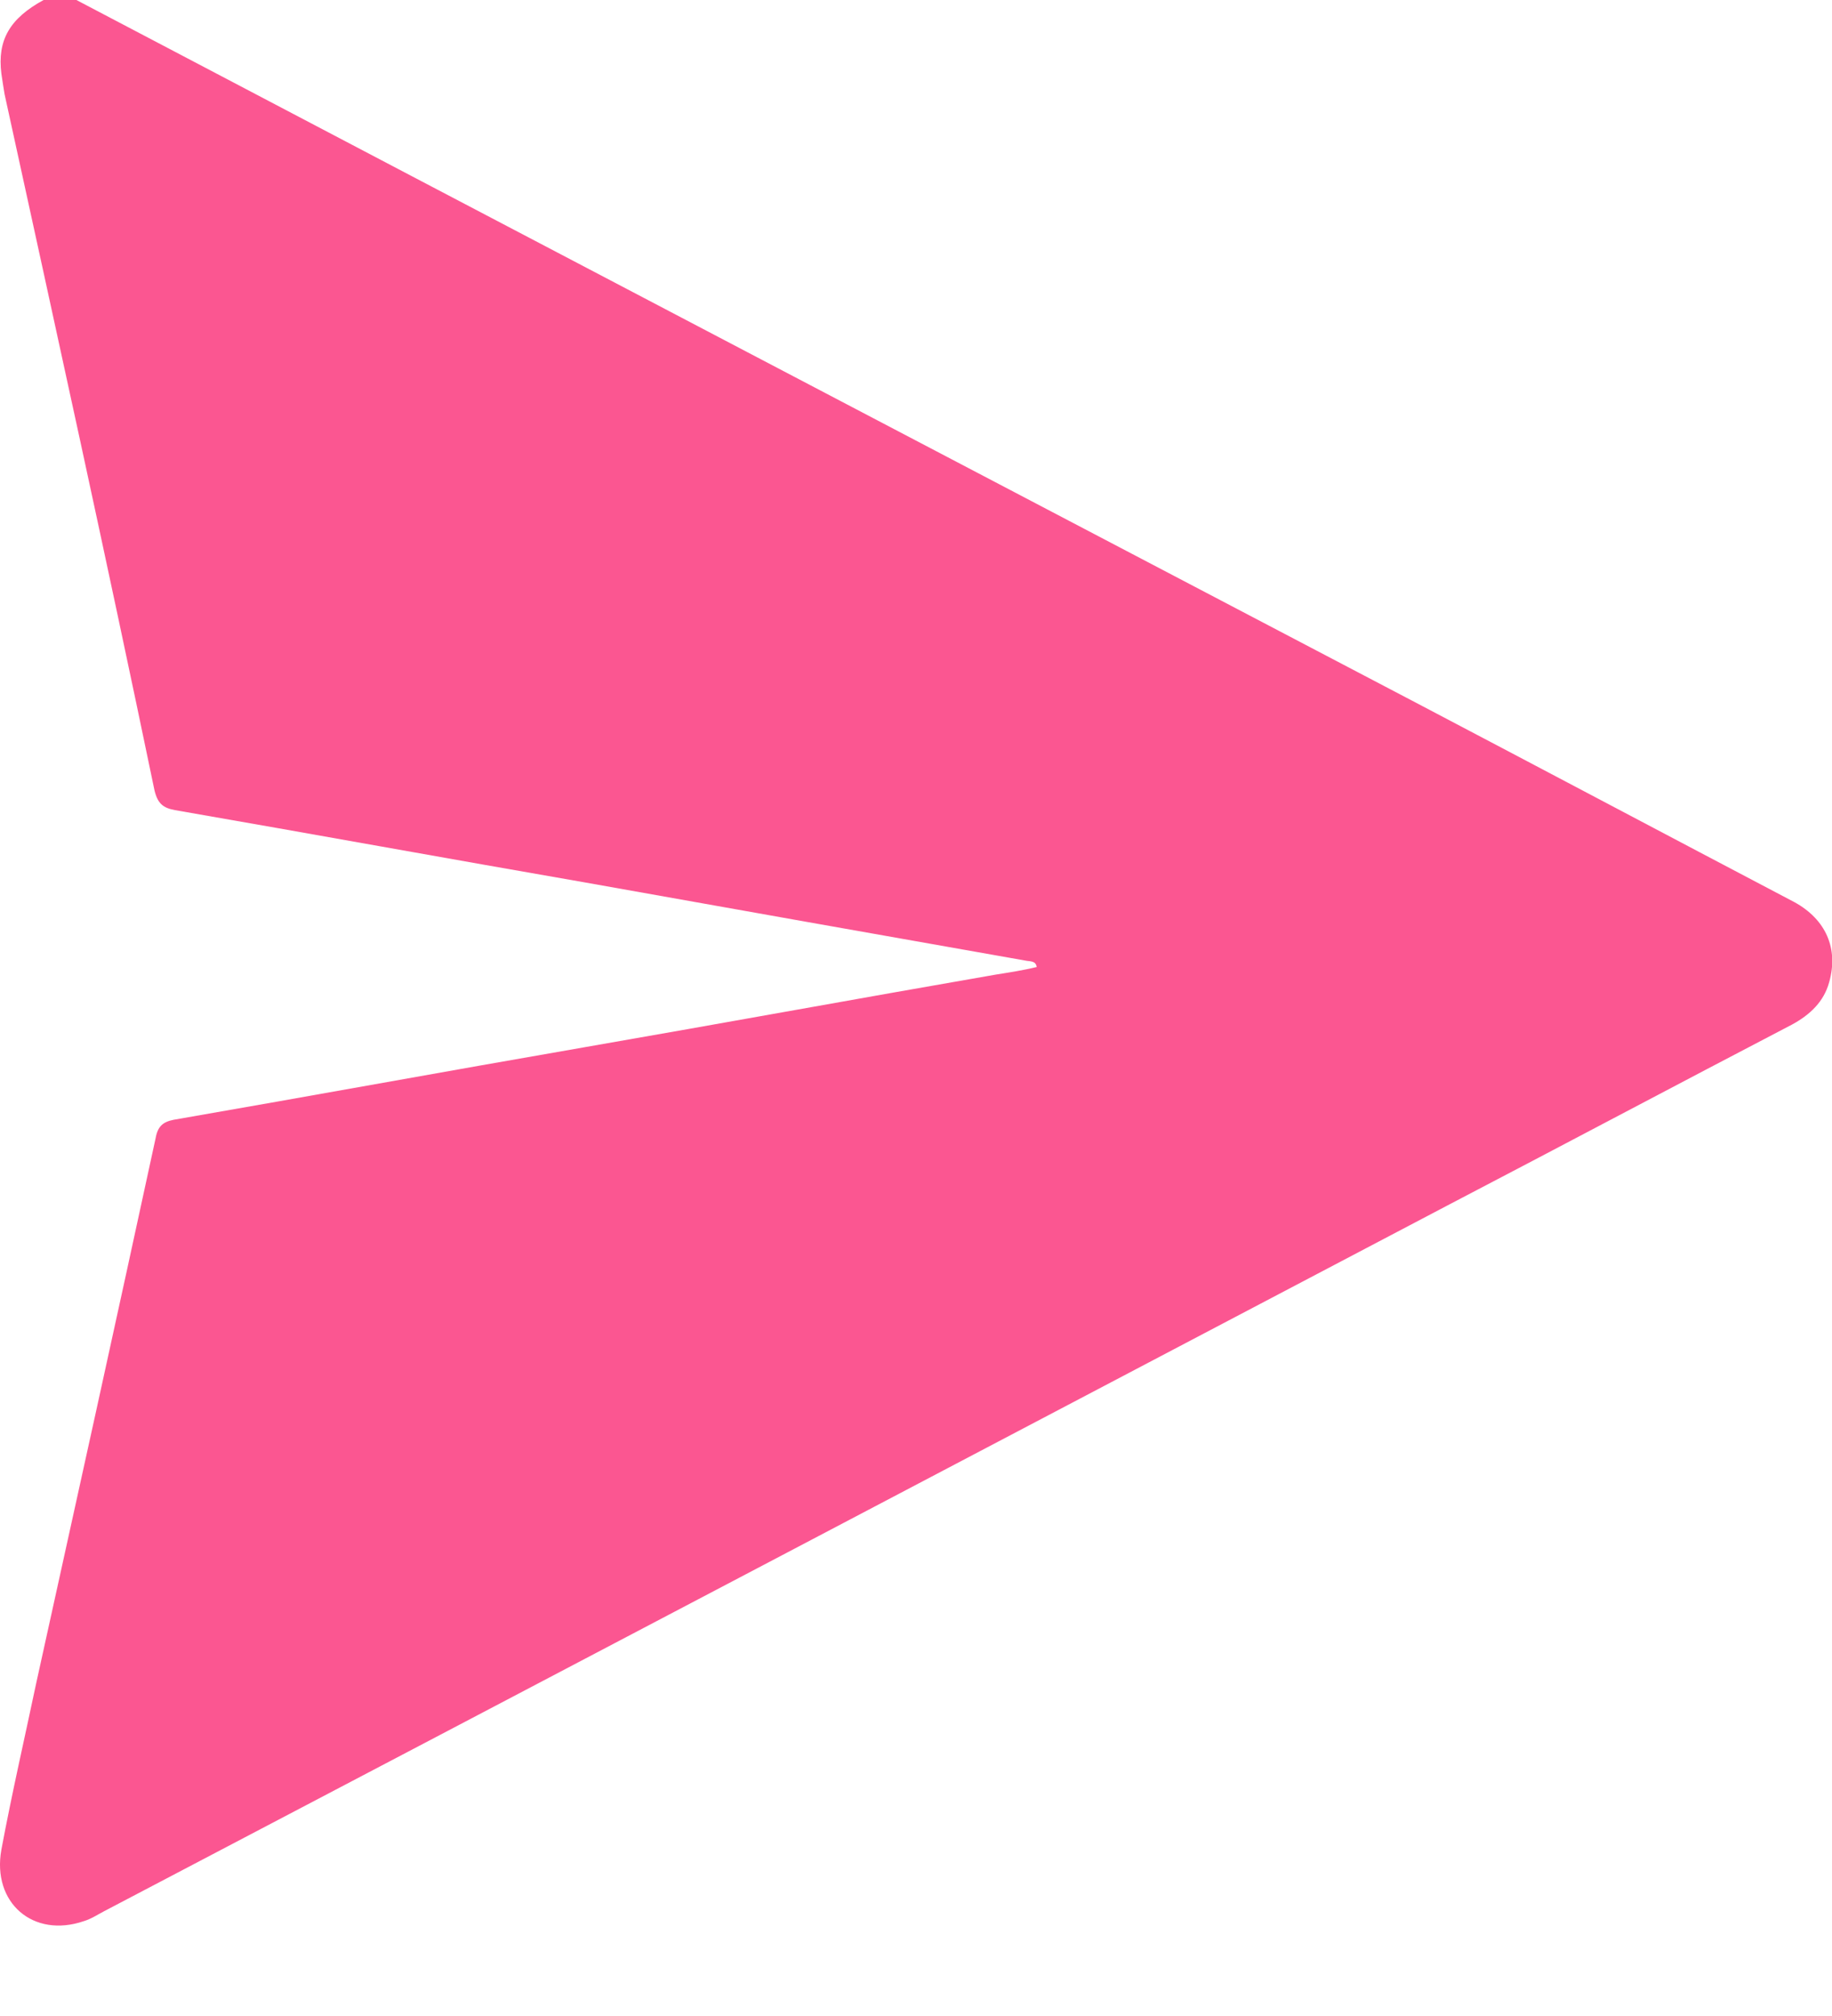 <svg width="20" height="22" viewBox="0 0 20 22" fill="none" xmlns="http://www.w3.org/2000/svg">
<path d="M0.834 0C5.713 2.564 10.592 5.117 15.482 7.681C16.855 8.402 18.216 9.123 19.588 9.844C19.934 10.033 20.073 10.352 19.969 10.719C19.911 10.931 19.761 11.073 19.565 11.18C18.32 11.829 17.074 12.491 15.828 13.141C10.926 15.717 6.024 18.294 1.134 20.858C1.065 20.894 0.995 20.941 0.915 20.965C0.361 21.154 -0.089 20.764 0.015 20.185C0.13 19.57 0.269 18.967 0.396 18.365C0.834 16.379 1.272 14.394 1.699 12.42C1.722 12.29 1.78 12.243 1.895 12.22C3.394 11.96 4.882 11.688 6.382 11.428C7.881 11.168 9.369 10.896 10.868 10.636C11.018 10.612 11.168 10.589 11.318 10.553C11.307 10.482 11.249 10.494 11.191 10.482C9.588 10.199 7.985 9.915 6.393 9.631C4.894 9.371 3.406 9.1 1.907 8.84C1.78 8.816 1.722 8.769 1.687 8.627C1.157 6.074 0.603 3.557 0.05 1.028C0.038 0.957 0.027 0.886 0.015 0.804C-0.031 0.437 0.107 0.201 0.476 0C0.592 0 0.719 0 0.834 0Z" fill="#FB5691"/>
</svg>
